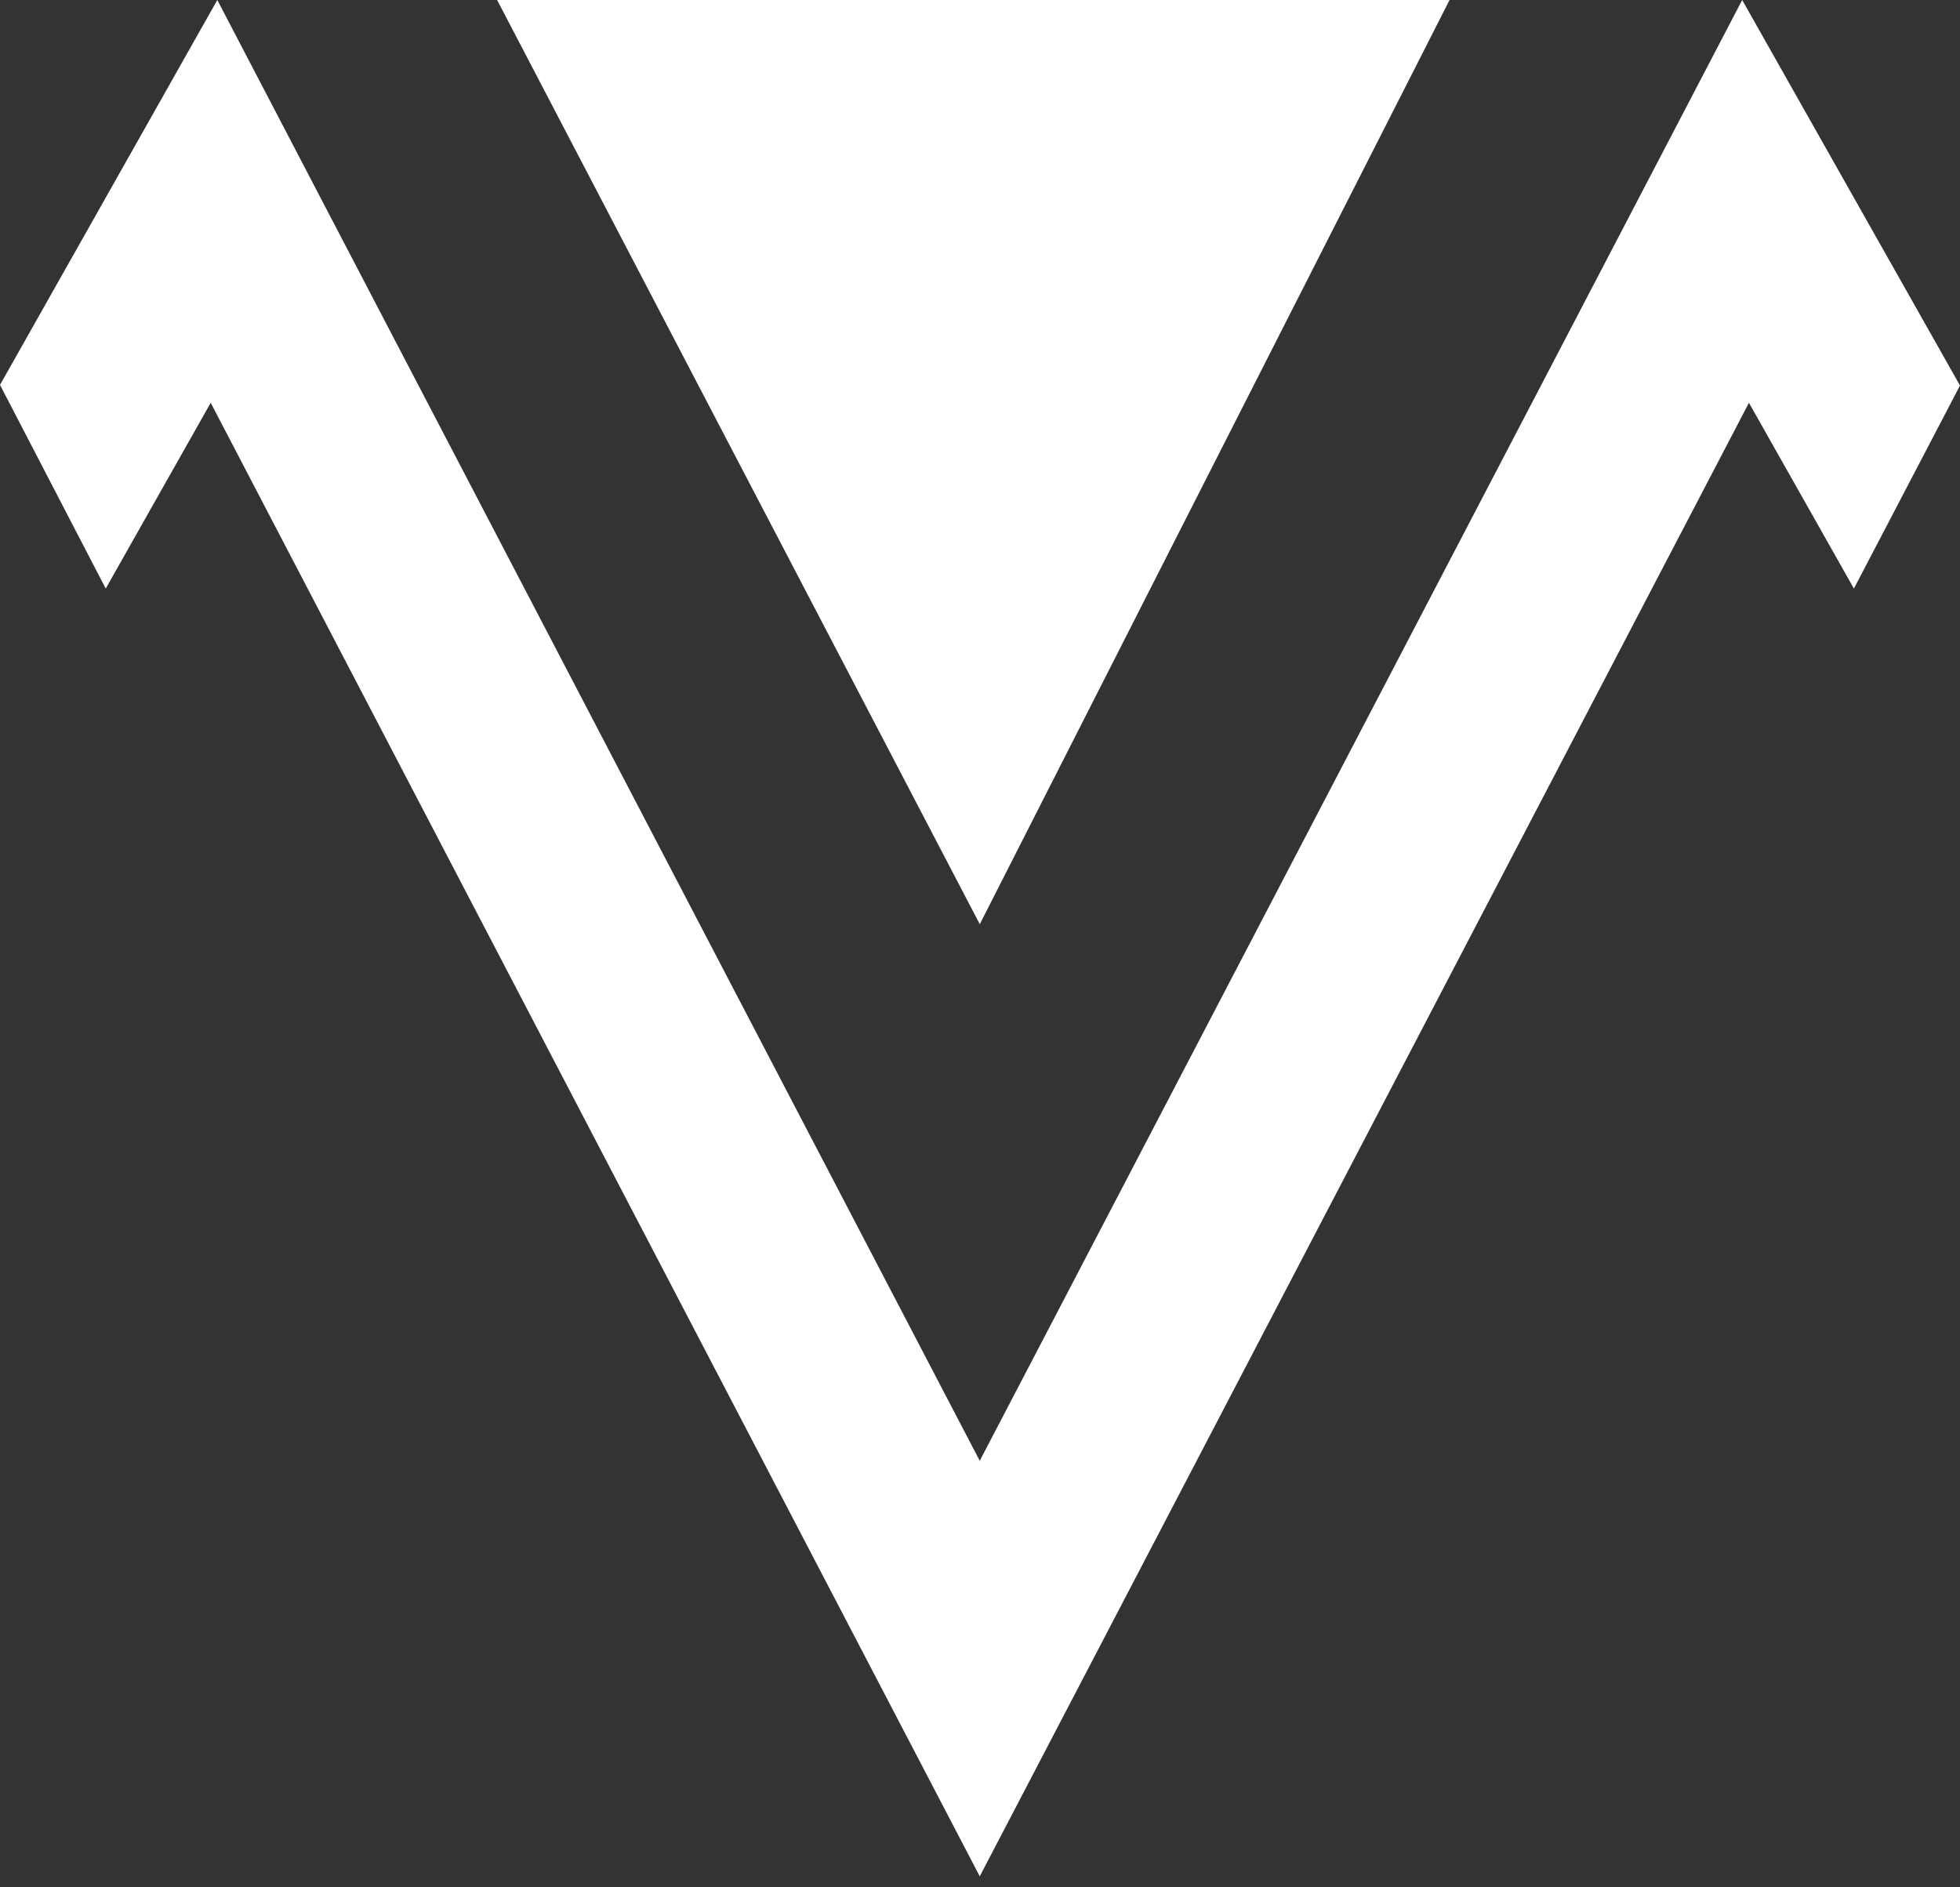 <svg width="54" height="52" viewBox="0 0 54 52" fill="none" xmlns="http://www.w3.org/2000/svg">
<rect x="0" y="0" width="54" height="52" fill="#333333" stroke="none"/>
<path d="M26.993 51.697L5.805 11.098L2.913 16.216L0 10.605L5.987 0L26.993 40.248L47.999 0L54 10.622L51.077 16.216L48.185 11.098L26.993 51.697Z" fill="white"/>
<path d="M13.696 0L26.994 25.464L39.937 0H13.696Z" fill="white"/>
</svg>
